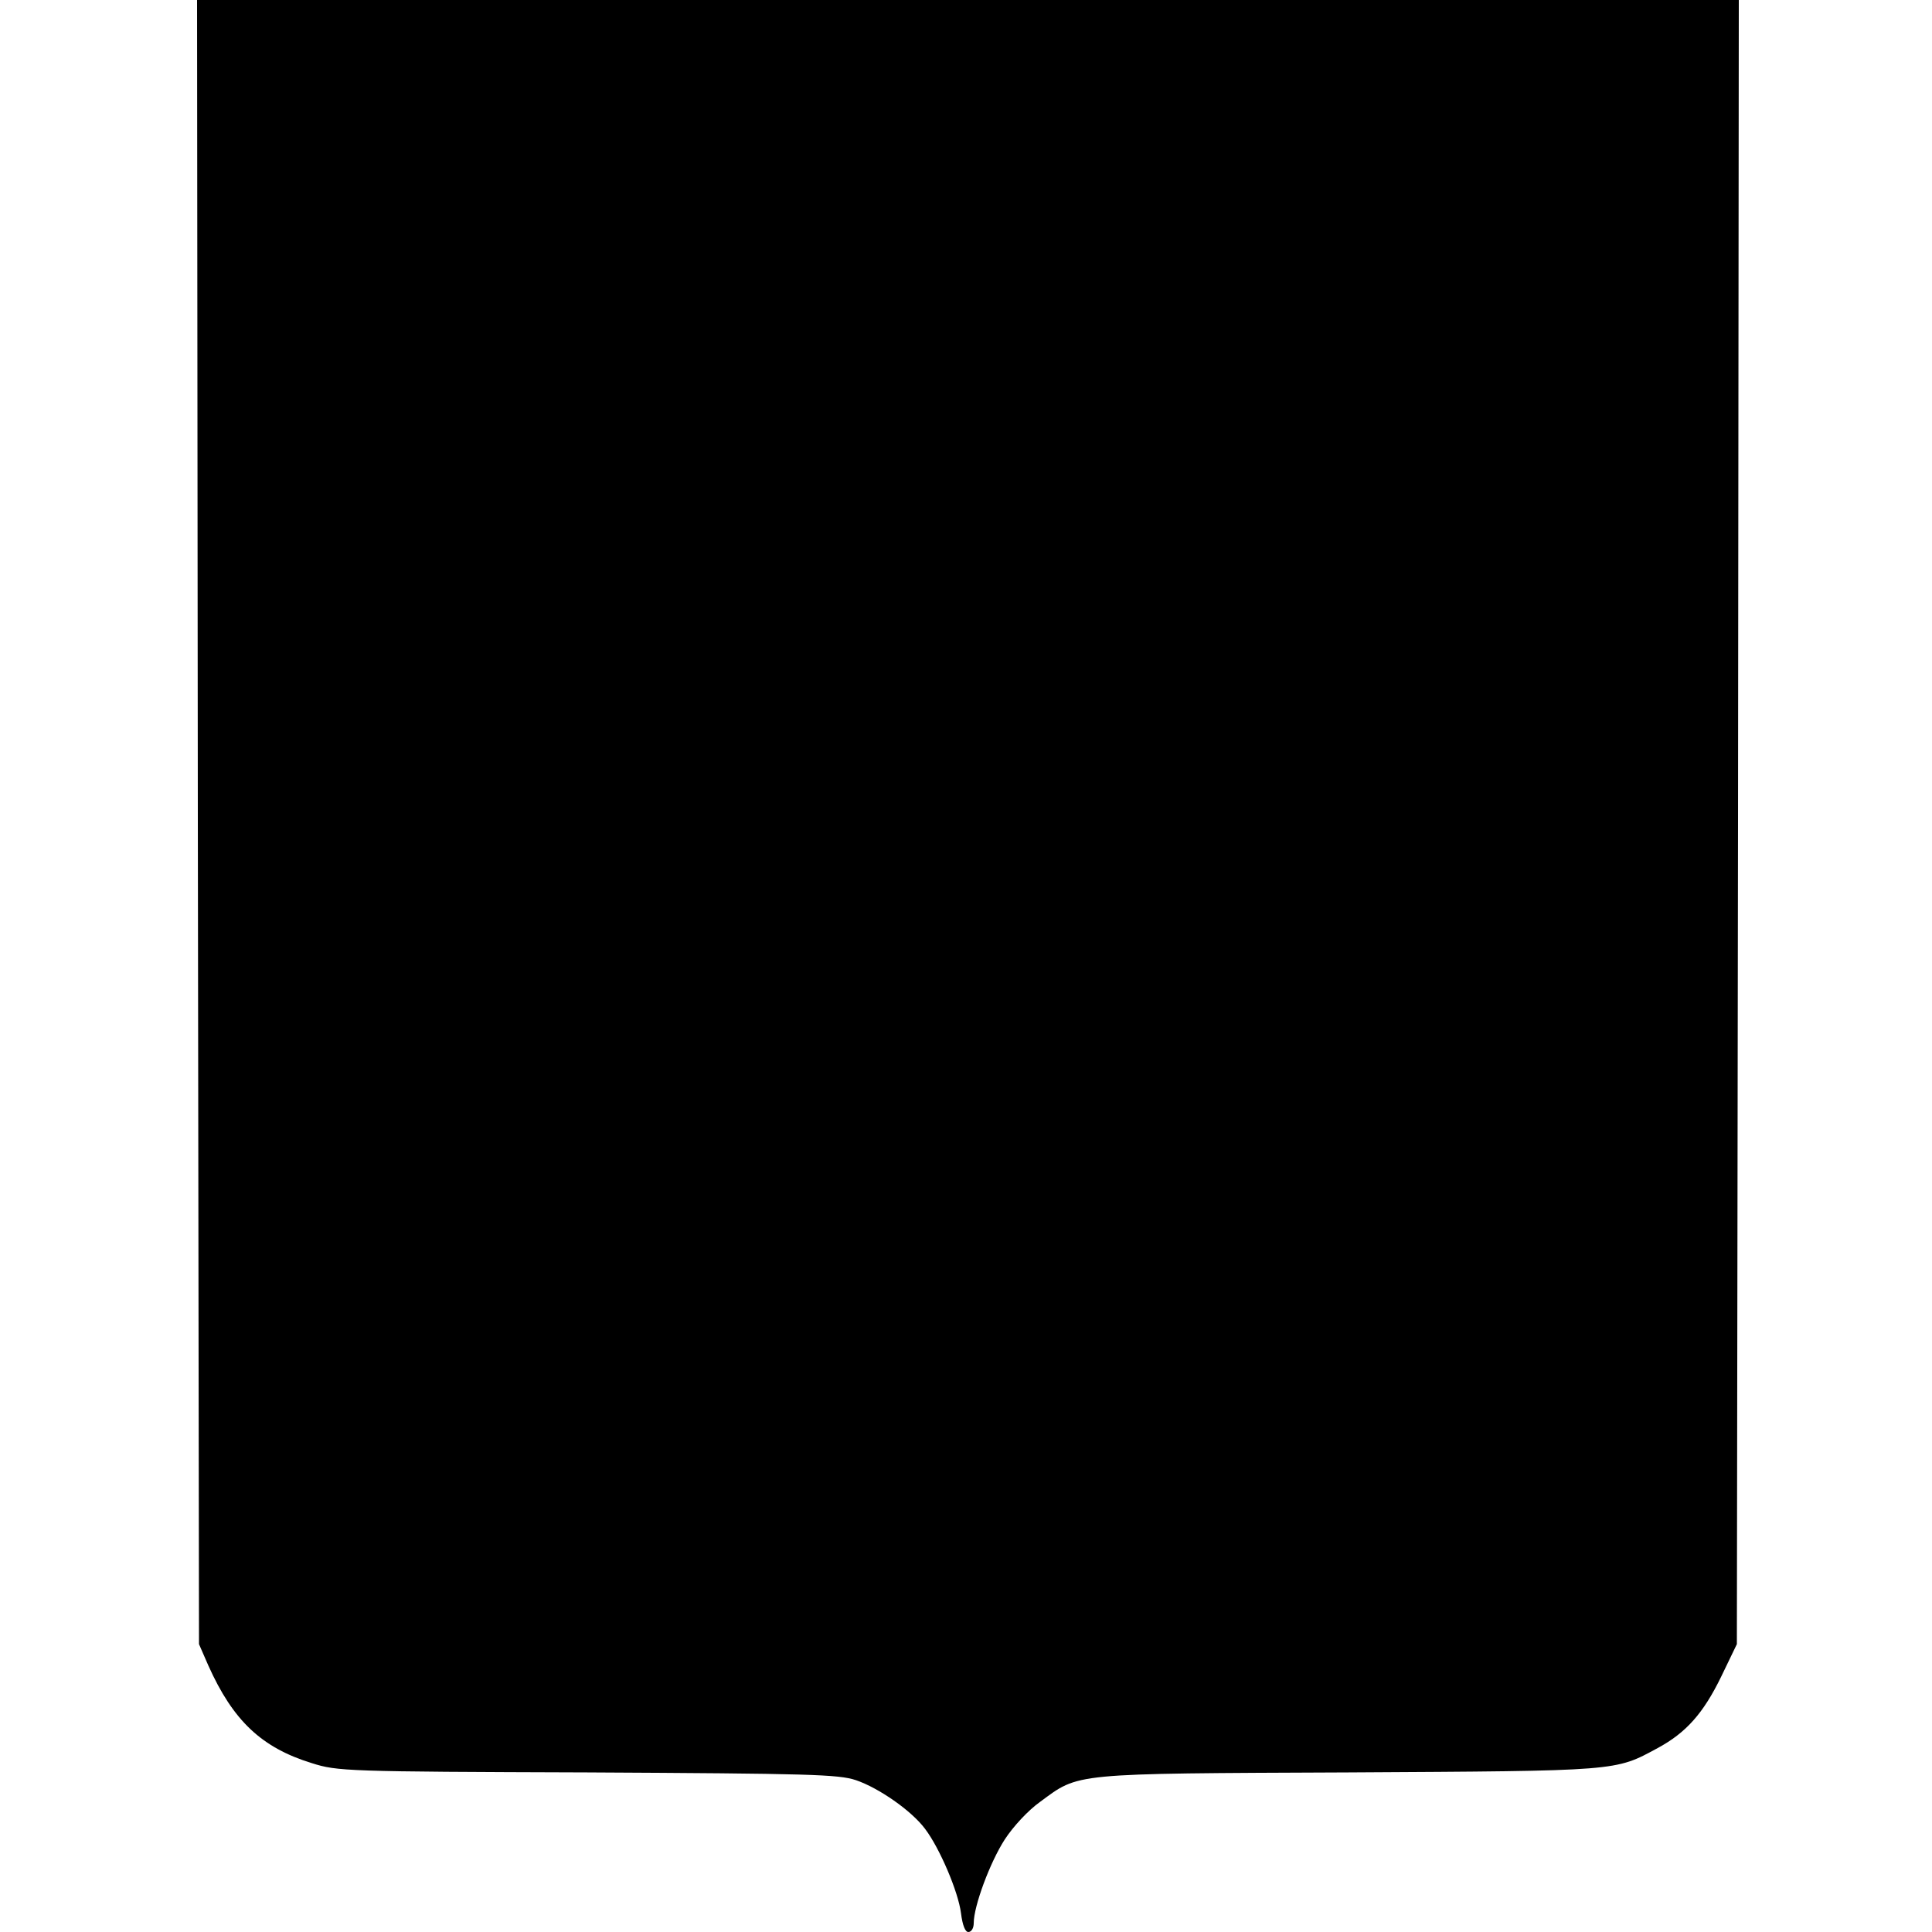 <?xml version="1.0" standalone="no"?>
<!DOCTYPE svg PUBLIC "-//W3C//DTD SVG 20010904//EN"
 "http://www.w3.org/TR/2001/REC-SVG-20010904/DTD/svg10.dtd">
<svg version="1.0" xmlns="http://www.w3.org/2000/svg"
 width="500pt" height="500pt" viewBox="0 0 500 500"
 preserveAspectRatio="xMidYMid meet">
<g transform="translate(0,500) scale(0.1,-0.1)"
fill="#000000" stroke="none">
<path d="M512 2873 l3 -2128 24 -55 c64 -143 138 -213 268 -253 66 -21 89 -22
713 -24 575 -3 650 -5 695 -20 59 -20 144 -79 179 -126 38 -50 86 -163 93
-218 4 -32 11 -49 19 -49 8 0 14 10 14 23 0 44 42 157 80 216 22 34 61 76 92
98 102 75 76 73 798 76 703 4 689 3 800 63 74 40 118 90 164 184 l41 85 3
2128 2 2127 -1995 0 -1995 0 2 -2127z"/>
</g>
</svg>
